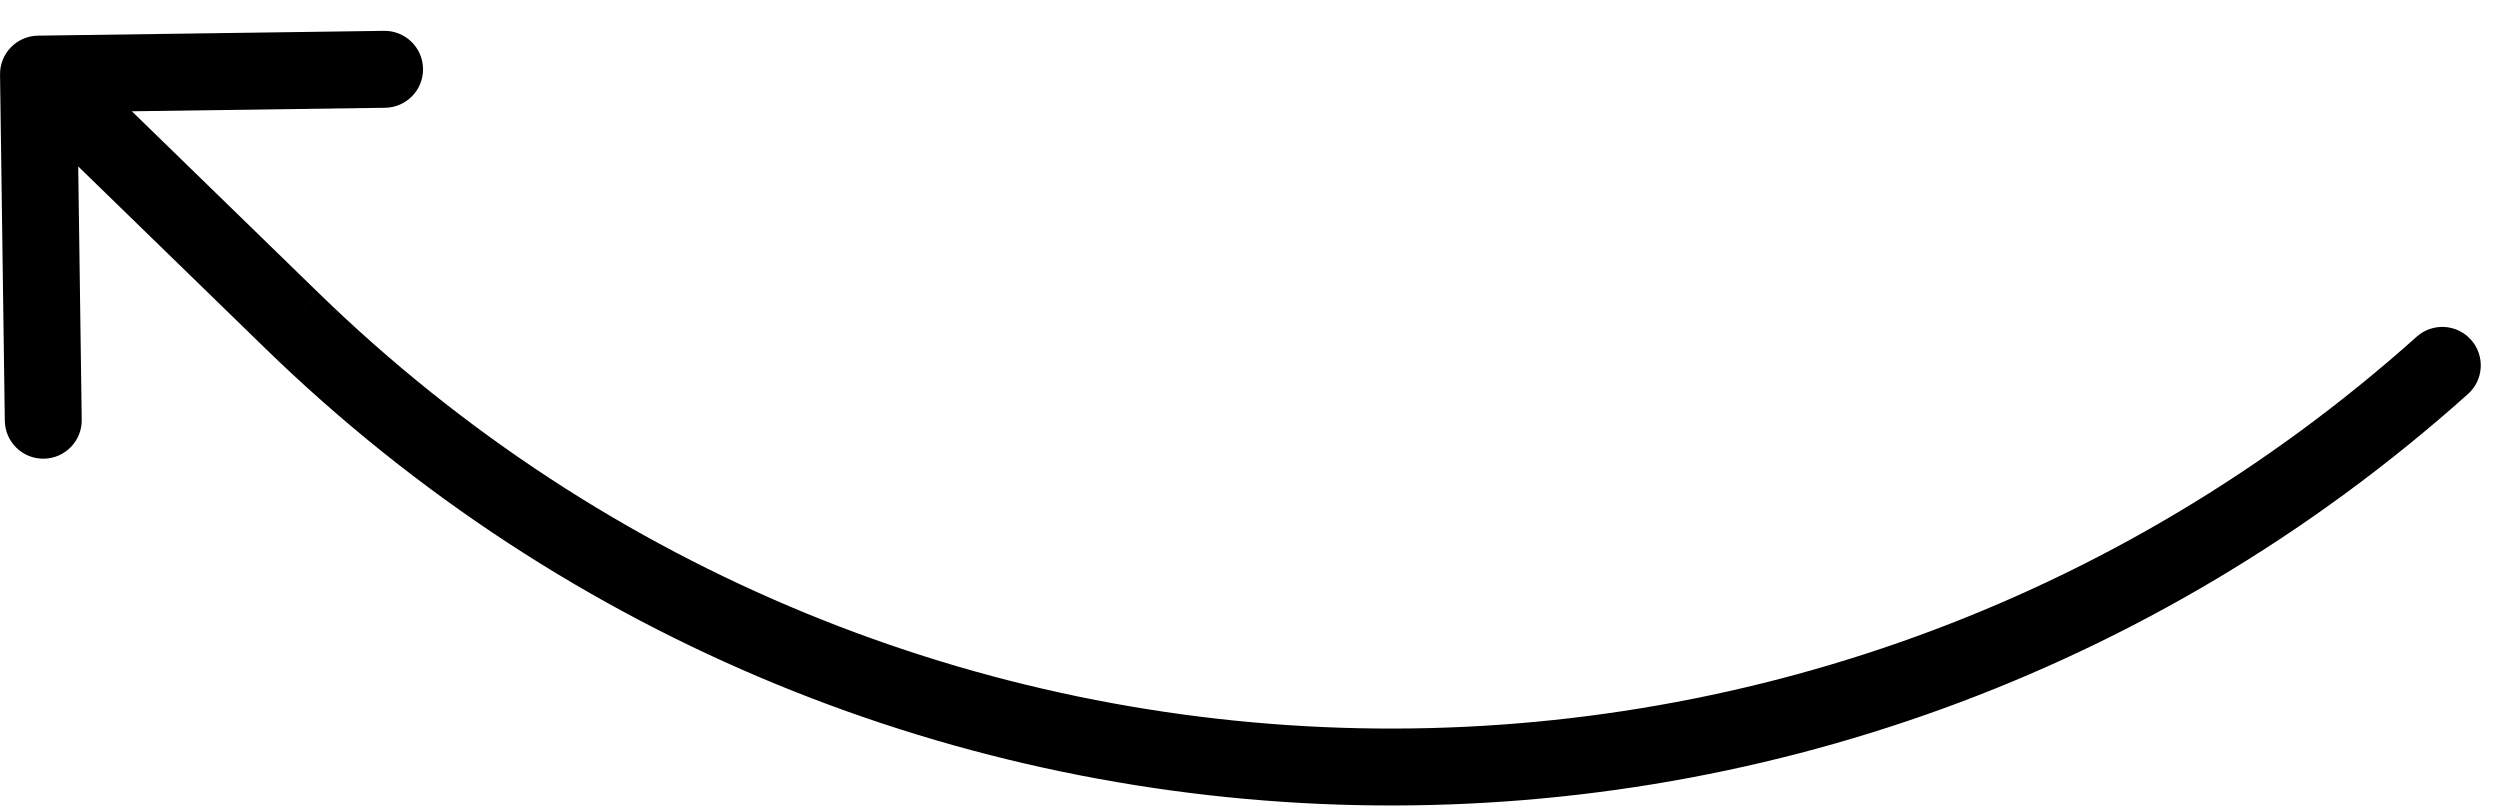 <svg xmlns="http://www.w3.org/2000/svg" fill="none" viewBox="0 0 65 21"><path d="M64.167 10.245c.412-.368.447-1.0.078-1.412-.368-.412-1-.447-1.412-.078l1.334 1.49ZM.987.927c-.552.008-.994.461-.986 1.014l.124 8.999c.008.552.461.994 1.014.986.552-.008.994-.461.986-1.014l-.111-7.999 7.999-.111c.552-.008.994-.461.986-1.014-.008-.552-.462-.994-1.014-.986L.987.927ZM8.285 7.618 1.698 1.21.303 2.644l6.587 6.407 1.395-1.434ZM62.833 8.755C47.175 22.765 23.345 22.268 8.285 7.618L6.89 9.051C22.704 24.434 47.725 24.956 64.167 10.245l-1.334-1.49Z" fill="#000"></path></svg>